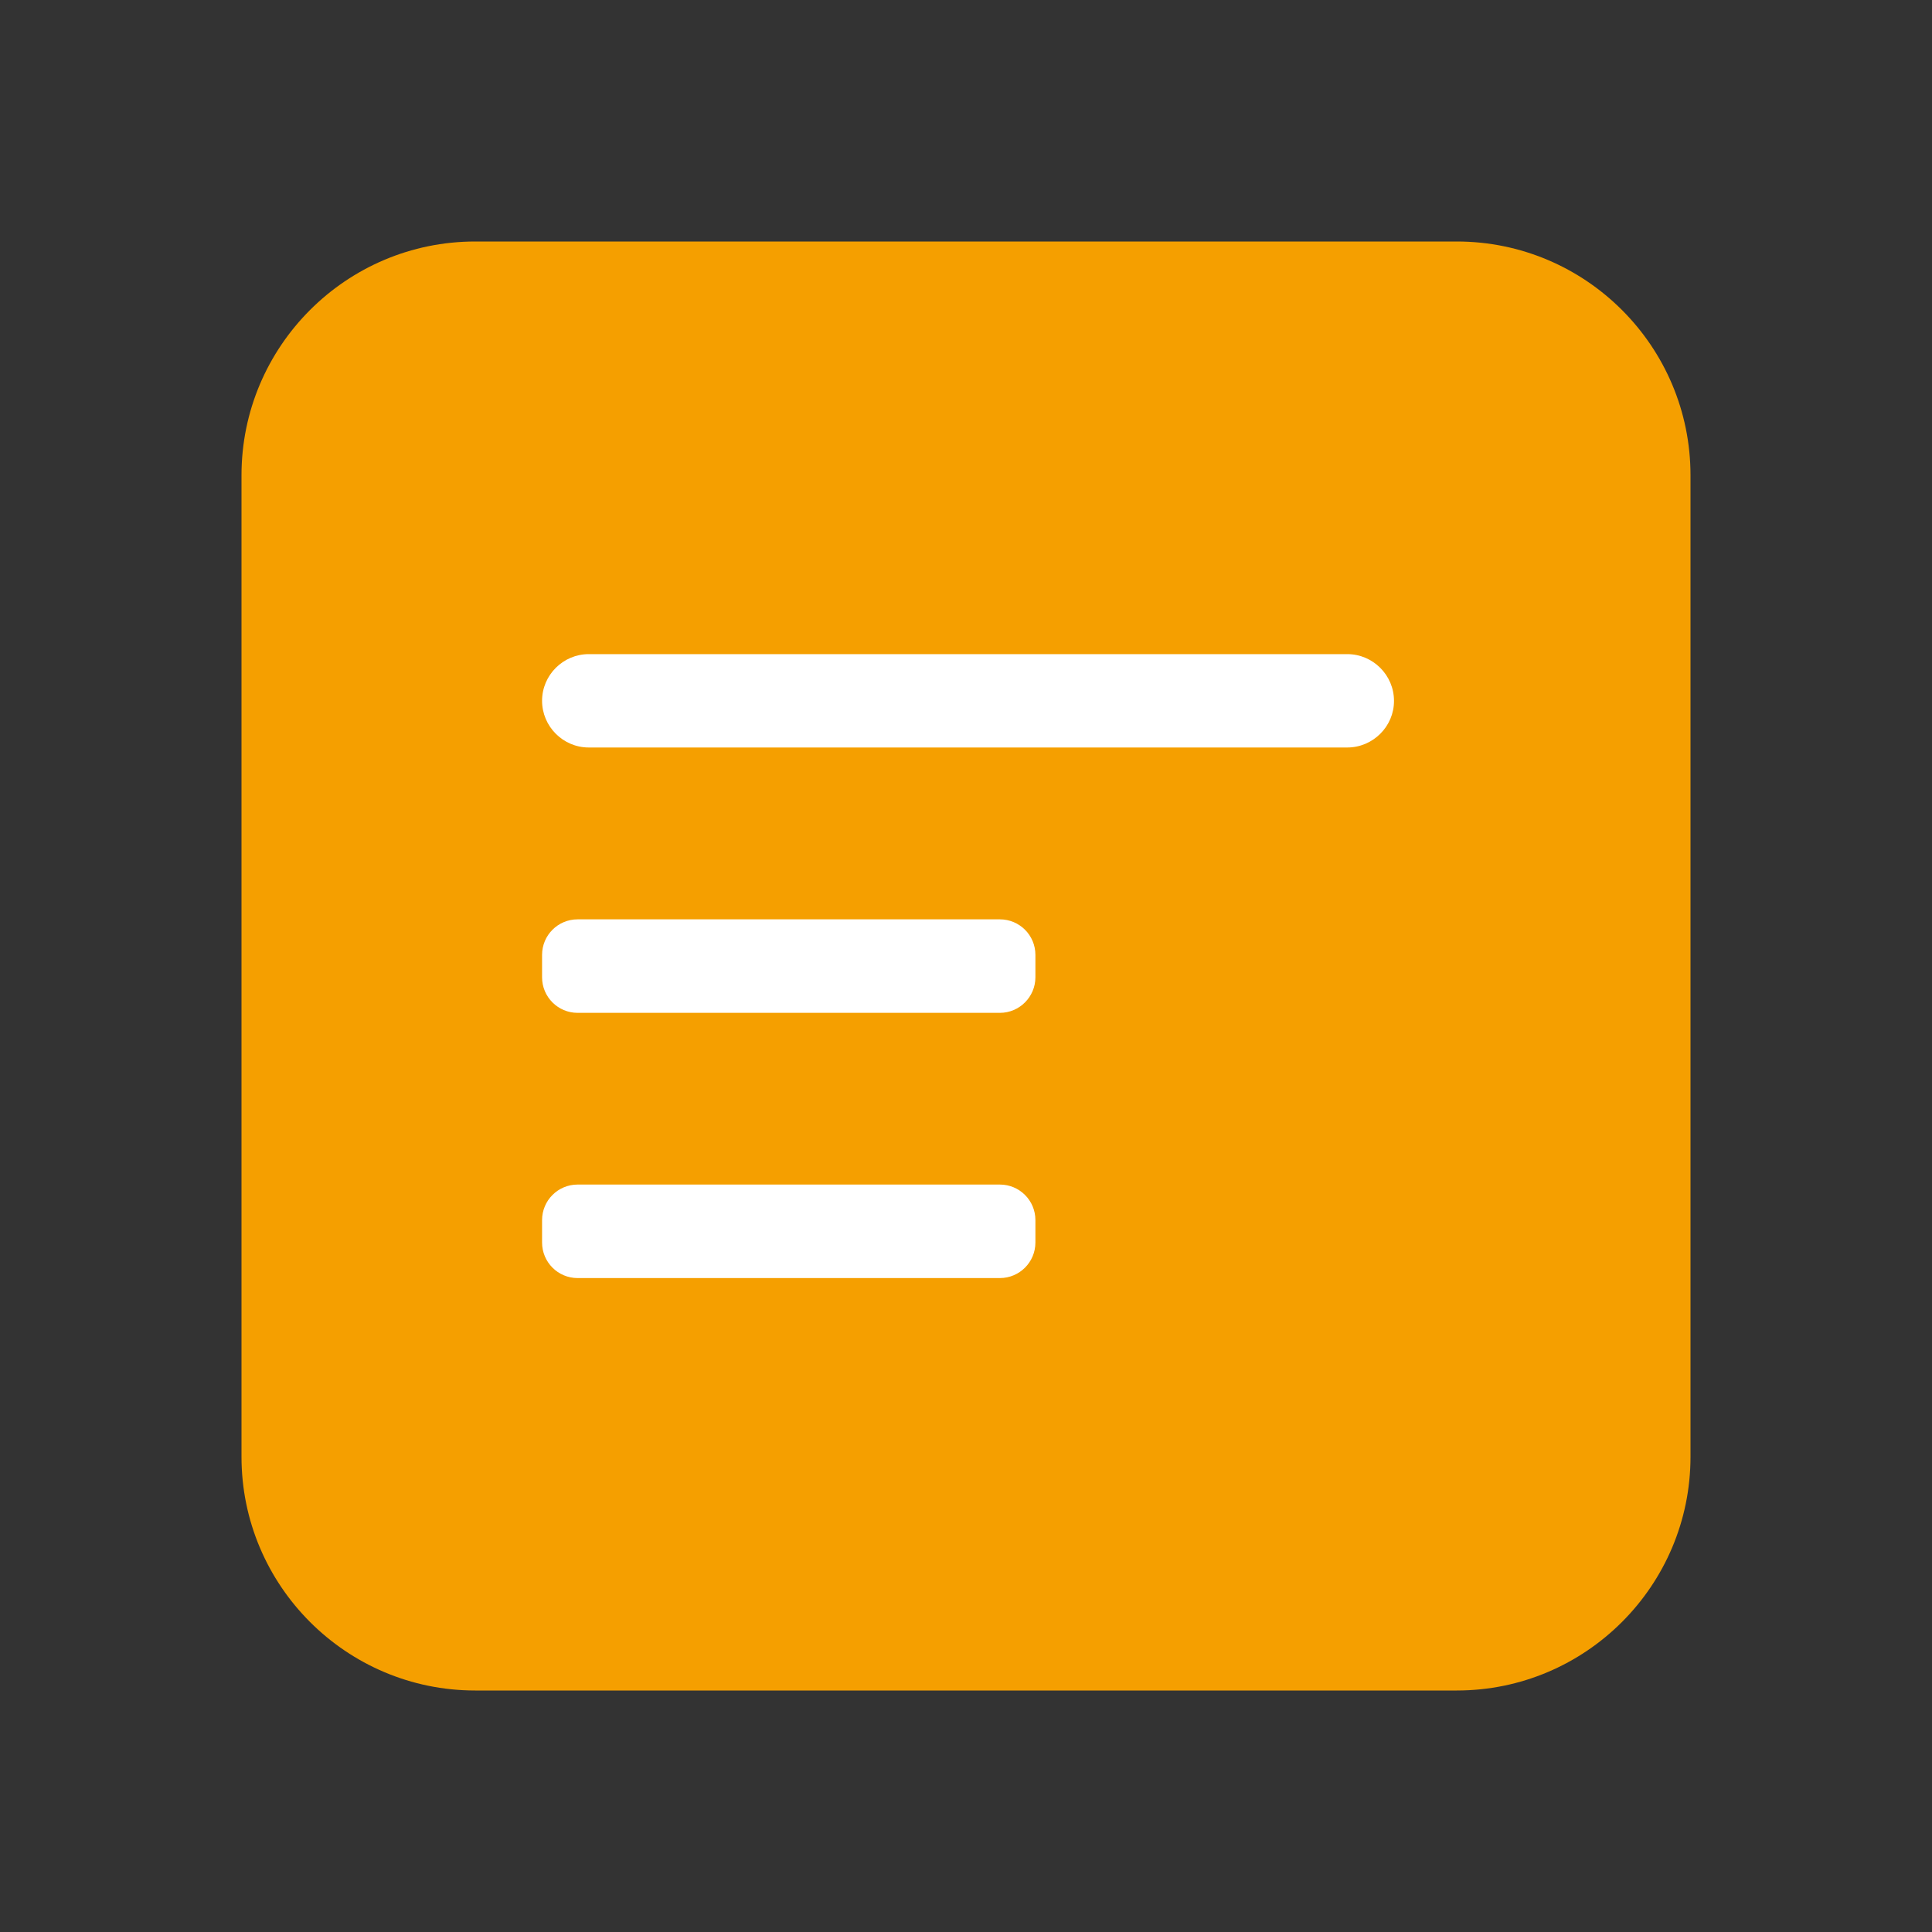 <svg width="40" height="40" viewBox="0 0 40 40" fill="none" xmlns="http://www.w3.org/2000/svg">
<rect x="0" y="0" width="40" height="40" fill="#333333" stroke="none"/>
<path d="M30.161 35H9.839C7.17 35 5 32.83 5 30.161V9.839C5 7.17 7.17 5 9.839 5H30.161C32.83 5 35 7.17 35 9.839V30.161C35 32.83 32.83 35 30.161 35Z" fill="#F59F00"/>
<path d="M27.894 15.476H12.189C11.656 15.476 11.223 15.038 11.223 14.509C11.223 13.976 11.66 13.543 12.189 13.543H27.894C28.427 13.543 28.861 13.98 28.861 14.509C28.864 15.038 28.427 15.476 27.894 15.476ZM20.701 20.97H11.959C11.552 20.97 11.223 20.64 11.223 20.234V19.77C11.223 19.363 11.552 19.034 11.959 19.034H20.701C21.108 19.034 21.437 19.363 21.437 19.77V20.234C21.437 20.637 21.108 20.97 20.701 20.97ZM20.701 26.461H11.959C11.552 26.461 11.223 26.131 11.223 25.725V25.261C11.223 24.854 11.552 24.525 11.959 24.525H20.701C21.108 24.525 21.437 24.854 21.437 25.261V25.725C21.437 26.131 21.108 26.461 20.701 26.461Z" fill="white"/>
</svg>
